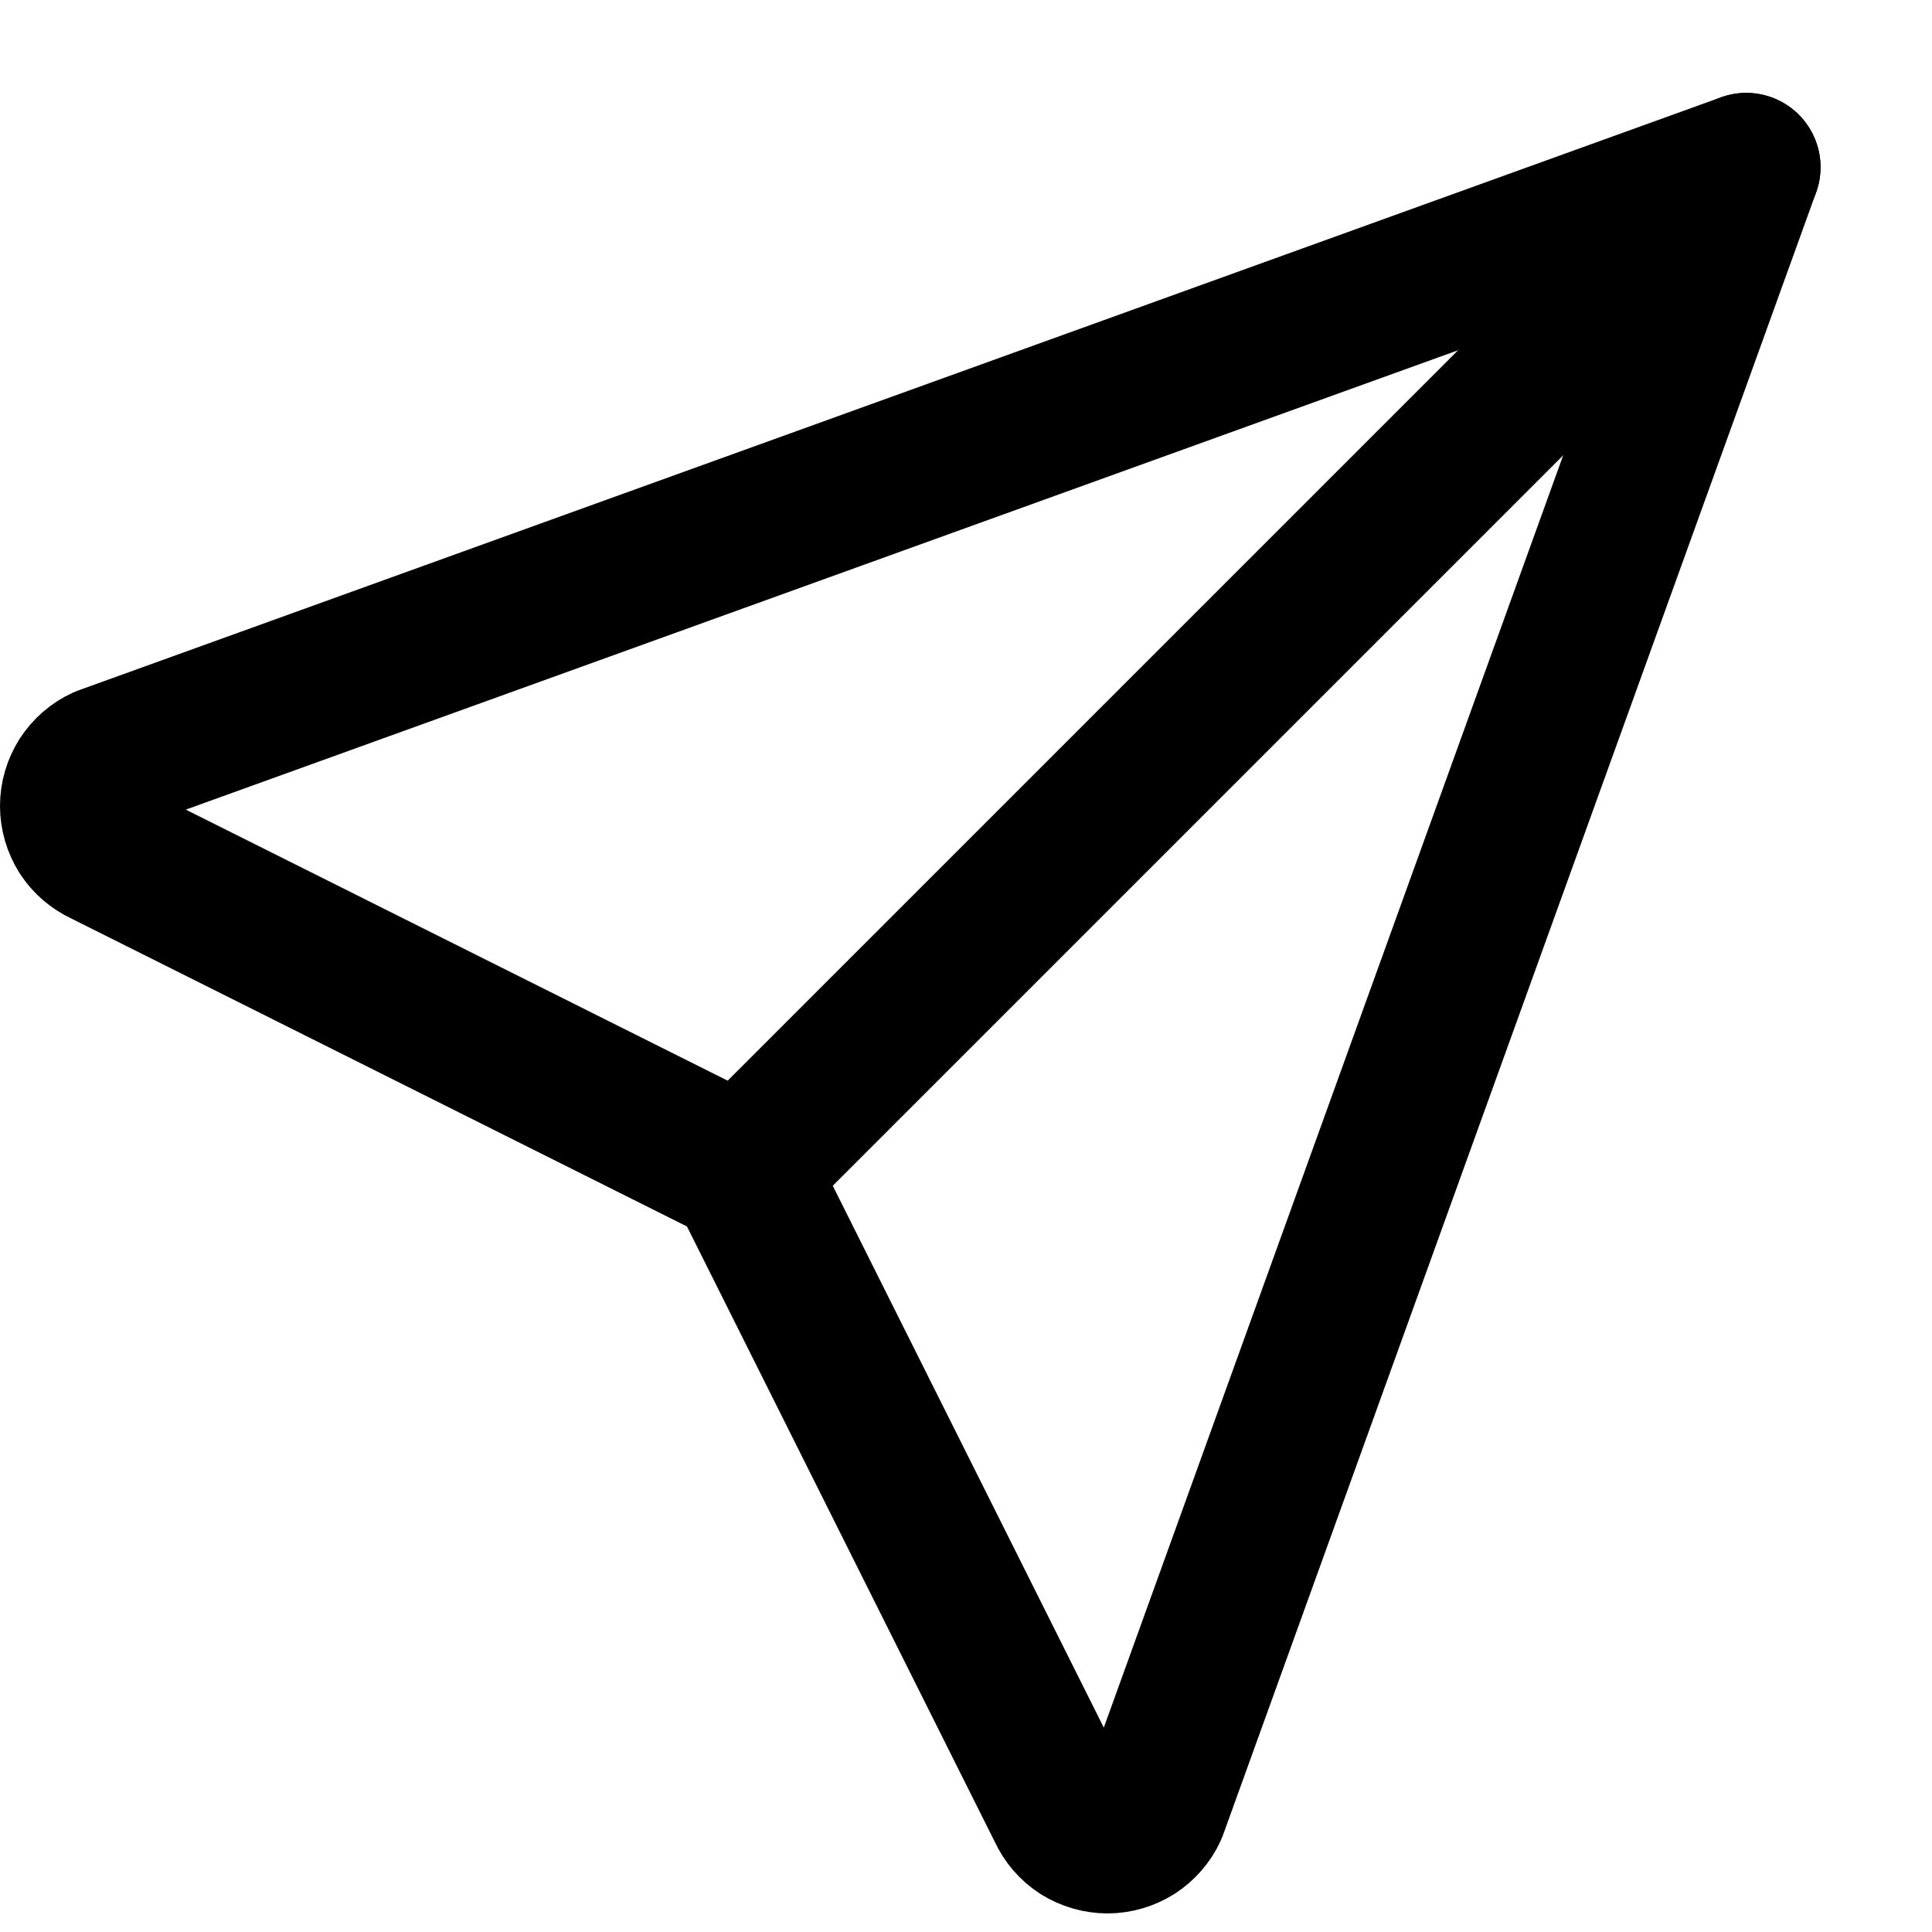<svg width="13" height="13" viewBox="0 0 13 13" fill="none" xmlns="http://www.w3.org/2000/svg">
<path d="M5 7.875L11.75 1.125" stroke="black" stroke-linecap="round" stroke-linejoin="round"/>
<path d="M11.75 1.125L7.759 12.178C7.732 12.237 7.688 12.287 7.634 12.322C7.58 12.356 7.516 12.375 7.452 12.375C7.387 12.375 7.324 12.356 7.269 12.322C7.215 12.287 7.172 12.237 7.145 12.178L4.995 7.88L0.697 5.73C0.638 5.703 0.588 5.66 0.553 5.606C0.519 5.551 0.5 5.488 0.5 5.423C0.5 5.359 0.519 5.295 0.553 5.241C0.588 5.187 0.638 5.143 0.697 5.116L11.75 1.125Z" stroke="black" stroke-linecap="round" stroke-linejoin="round"/>
</svg>
